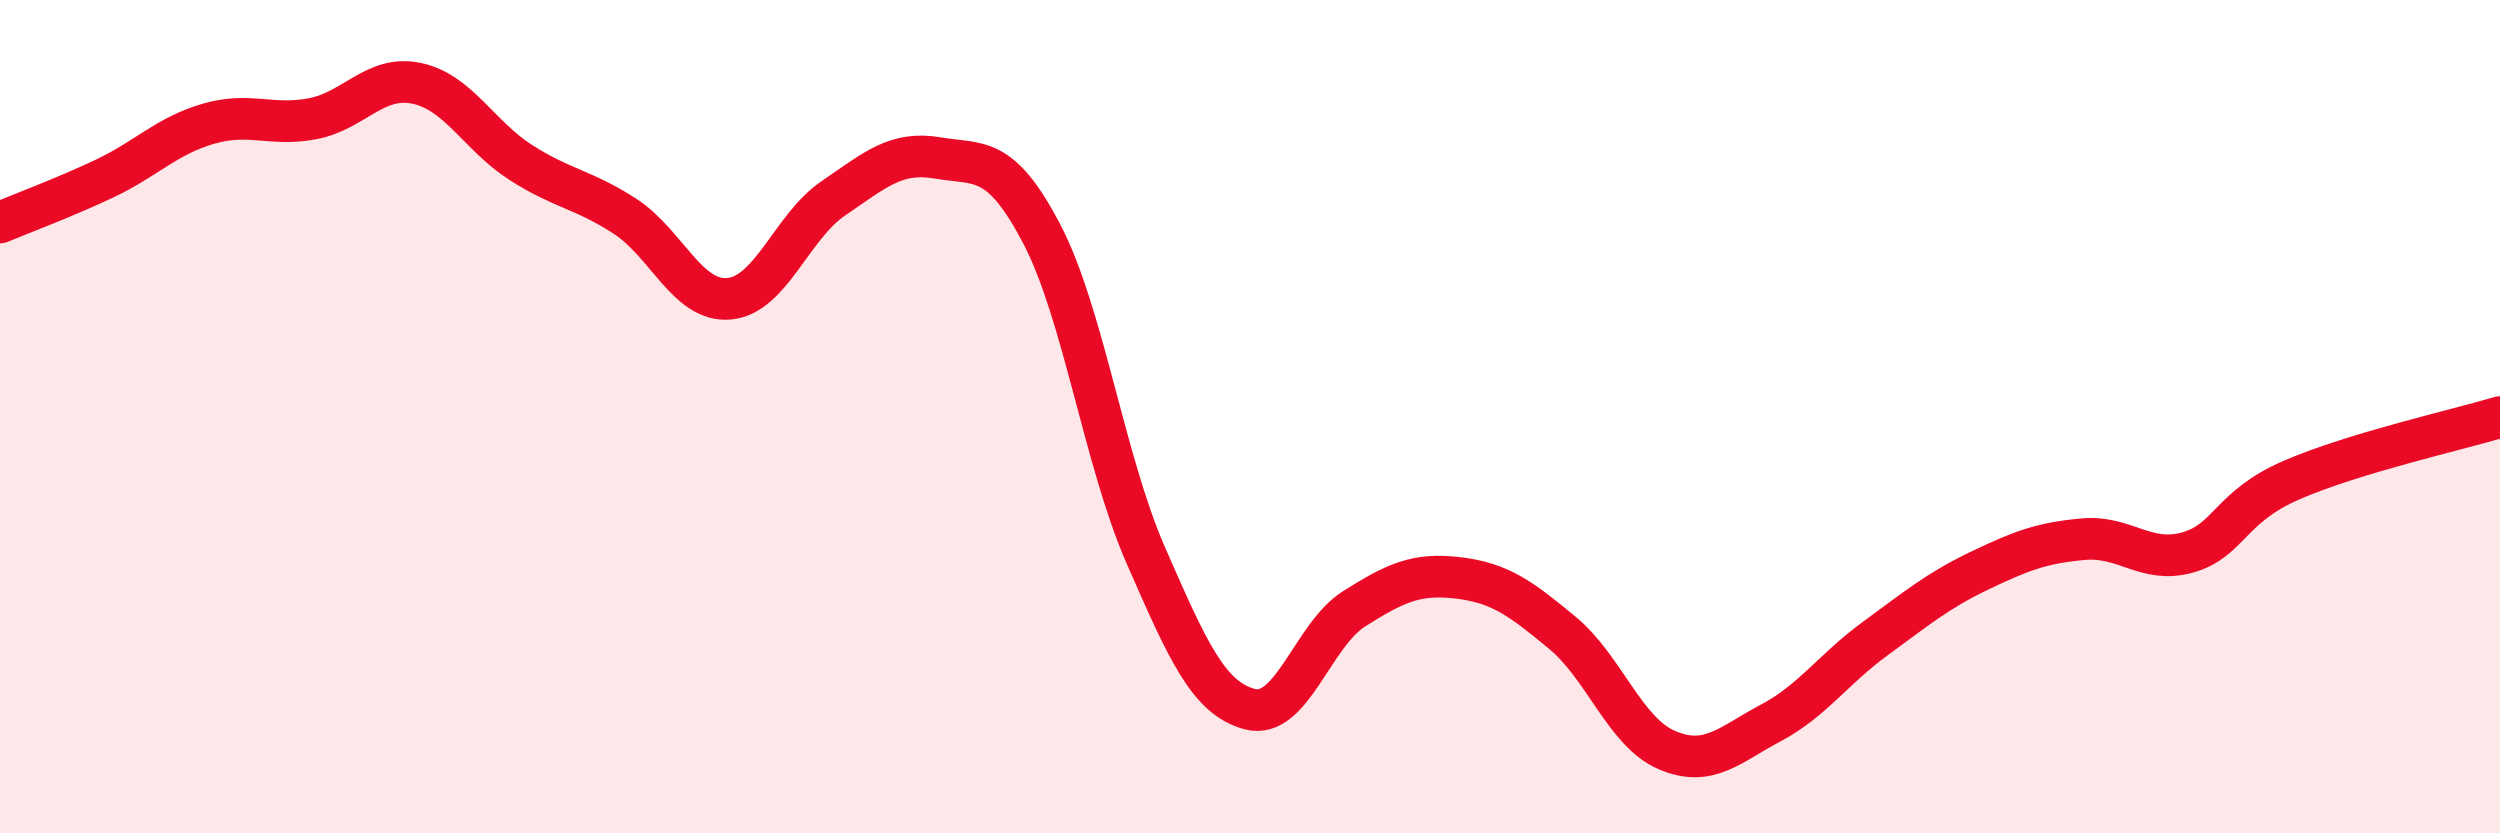 
    <svg width="60" height="20" viewBox="0 0 60 20" xmlns="http://www.w3.org/2000/svg">
      <path
        d="M 0,5.34 C 0.5,5.13 1.5,4.76 2.5,4.29 C 3.5,3.82 4,3.26 5,2.97 C 6,2.68 6.5,3.04 7.5,2.85 C 8.5,2.66 9,1.79 10,2 C 11,2.21 11.5,3.26 12.5,3.9 C 13.5,4.54 14,4.54 15,5.19 C 16,5.84 16.5,7.26 17.5,7.17 C 18.5,7.08 19,5.44 20,4.76 C 21,4.08 21.5,3.62 22.5,3.79 C 23.5,3.96 24,3.7 25,5.61 C 26,7.52 26.5,11.05 27.5,13.33 C 28.5,15.61 29,16.76 30,17.02 C 31,17.28 31.5,15.24 32.5,14.61 C 33.5,13.98 34,13.75 35,13.87 C 36,13.99 36.5,14.36 37.5,15.19 C 38.5,16.02 39,17.57 40,18 C 41,18.43 41.5,17.88 42.5,17.35 C 43.5,16.82 44,16.06 45,15.33 C 46,14.6 46.5,14.18 47.5,13.7 C 48.5,13.22 49,13.03 50,12.94 C 51,12.85 51.5,13.54 52.5,13.26 C 53.5,12.98 53.5,12.17 55,11.52 C 56.5,10.87 59,10.31 60,10.01L60 20L0 20Z"
        fill="#EB0A25"
        opacity="0.1"
        stroke-linecap="round"
        stroke-linejoin="round"
      />
      <path
        d="M 0,5.34 C 0.5,5.13 1.5,4.76 2.5,4.29 C 3.5,3.82 4,3.26 5,2.97 C 6,2.68 6.5,3.04 7.5,2.85 C 8.5,2.66 9,1.79 10,2 C 11,2.21 11.5,3.26 12.5,3.9 C 13.5,4.54 14,4.54 15,5.19 C 16,5.84 16.5,7.26 17.5,7.17 C 18.5,7.08 19,5.44 20,4.76 C 21,4.08 21.5,3.62 22.5,3.79 C 23.5,3.96 24,3.7 25,5.61 C 26,7.52 26.5,11.05 27.5,13.33 C 28.5,15.61 29,16.76 30,17.02 C 31,17.28 31.5,15.24 32.5,14.61 C 33.5,13.98 34,13.75 35,13.87 C 36,13.99 36.5,14.36 37.5,15.19 C 38.5,16.02 39,17.57 40,18 C 41,18.43 41.5,17.88 42.5,17.35 C 43.5,16.82 44,16.06 45,15.33 C 46,14.6 46.5,14.18 47.5,13.7 C 48.5,13.22 49,13.03 50,12.94 C 51,12.85 51.5,13.54 52.5,13.26 C 53.5,12.98 53.5,12.17 55,11.52 C 56.5,10.87 59,10.31 60,10.01"
        stroke="#EB0A25"
        stroke-width="1"
        fill="none"
        stroke-linecap="round"
        stroke-linejoin="round"
      />
    </svg>
  